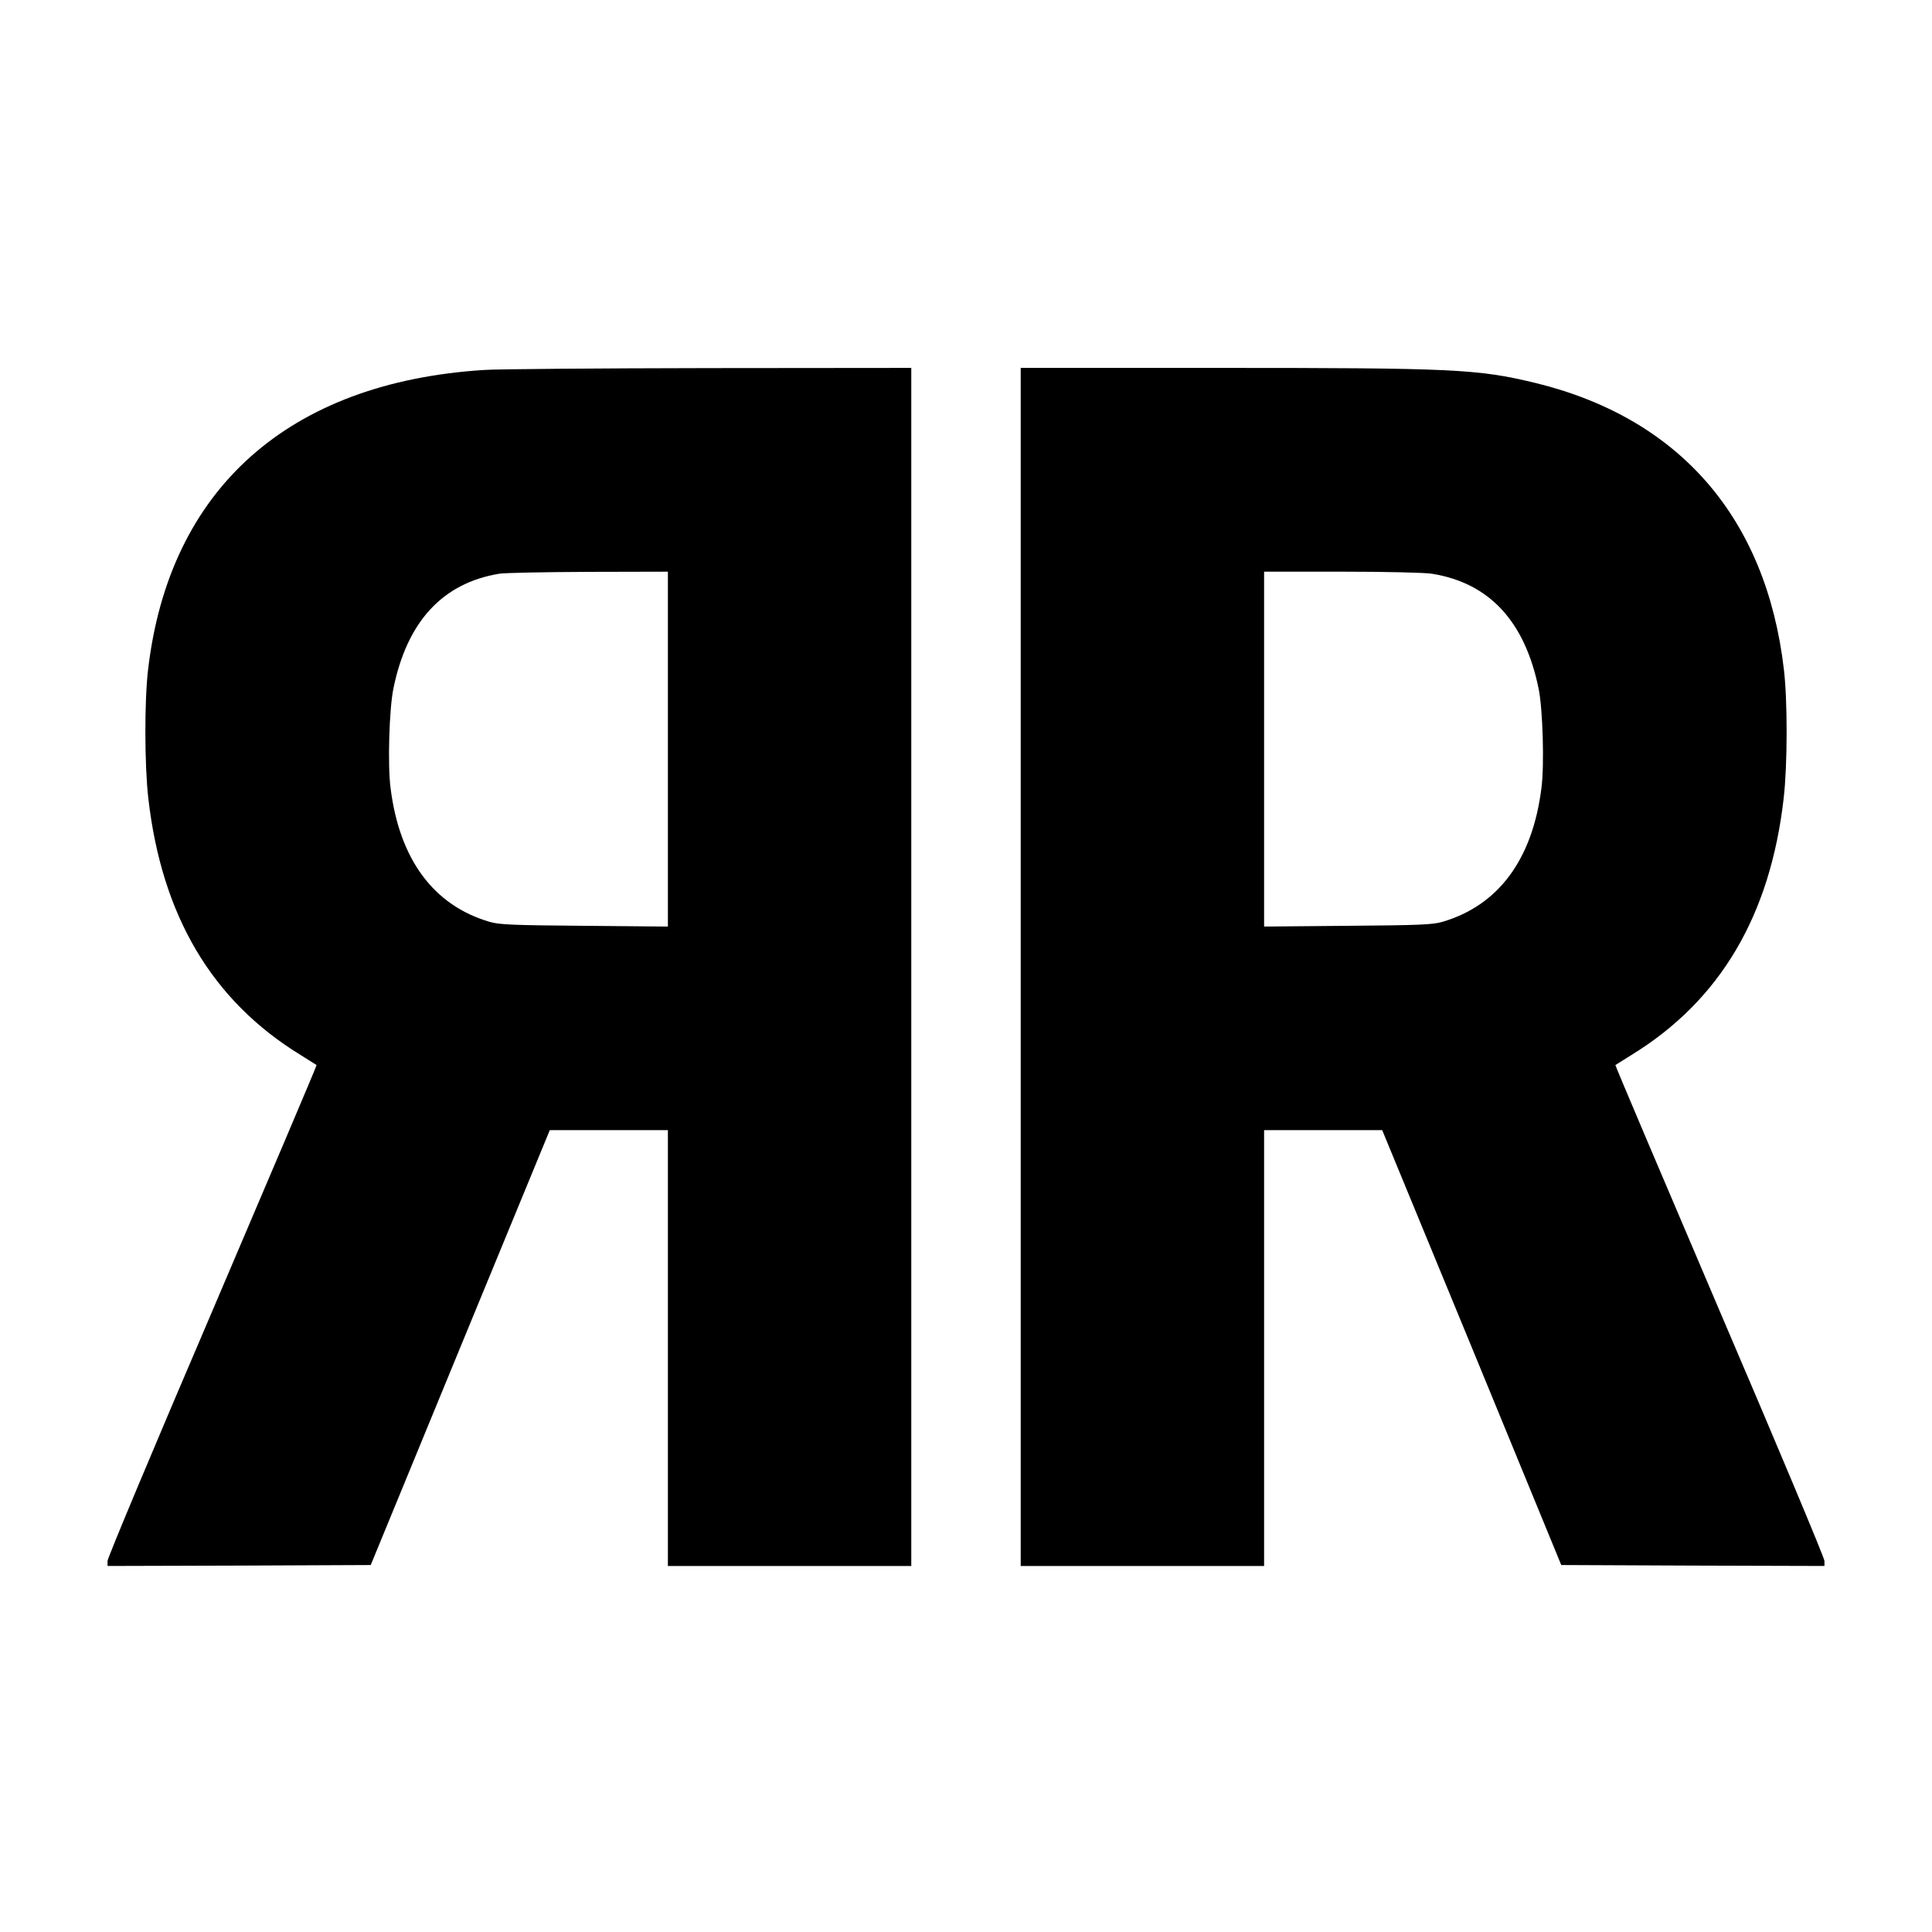 <?xml version="1.0" standalone="no"?>
<!DOCTYPE svg PUBLIC "-//W3C//DTD SVG 20010904//EN"
 "http://www.w3.org/TR/2001/REC-SVG-20010904/DTD/svg10.dtd">
<svg version="1.0" xmlns="http://www.w3.org/2000/svg"
 width="1024pt" height="1024pt" viewBox="0 0 1024 1024"
 preserveAspectRatio="xMidYMid meet">
<g transform="translate(0,1024) scale(0.1,-0.1)"
fill="#000000" stroke="none">
<path d="M2564 8279 c-1035 -66 -1667 -630 -1779 -1587 -20 -168 -19 -508 1
-682 71 -623 337 -1073 806 -1361 46 -29 84 -53 86 -54 2 -2 -247 -587 -552
-1302 -306 -714 -556 -1311 -556 -1326 l0 -27 697 2 698 3 474 1152 475 1153
313 0 313 0 0 -1155 0 -1155 645 0 645 0 0 3175 0 3175 -1072 -1 c-590 -1
-1127 -5 -1194 -10z m976 -2010 l0 -940 -442 4 c-384 3 -451 6 -503 21 -297
87 -478 331 -525 710 -16 122 -7 419 15 526 72 355 260 559 560 609 28 5 240
9 473 10 l422 1 0 -941z"/>
<path d="M5410 5115 l0 -3175 645 0 645 0 0 1155 0 1155 313 0 313 0 475
-1152 474 -1153 698 -3 697 -2 0 27 c0 15 -250 612 -556 1326 -305 715 -554
1300 -552 1302 2 1 40 25 86 54 469 288 735 738 806 1361 20 174 21 514 1 682
-94 804 -554 1333 -1320 1519 -304 73 -429 79 -1682 79 l-1043 0 0 -3175z
m2180 2084 c304 -49 492 -252 565 -609 22 -107 31 -404 15 -526 -47 -379 -228
-623 -525 -710 -52 -15 -119 -18 -502 -21 l-443 -4 0 940 0 941 413 0 c239 0
439 -5 477 -11z"/>
</g>
</svg>
